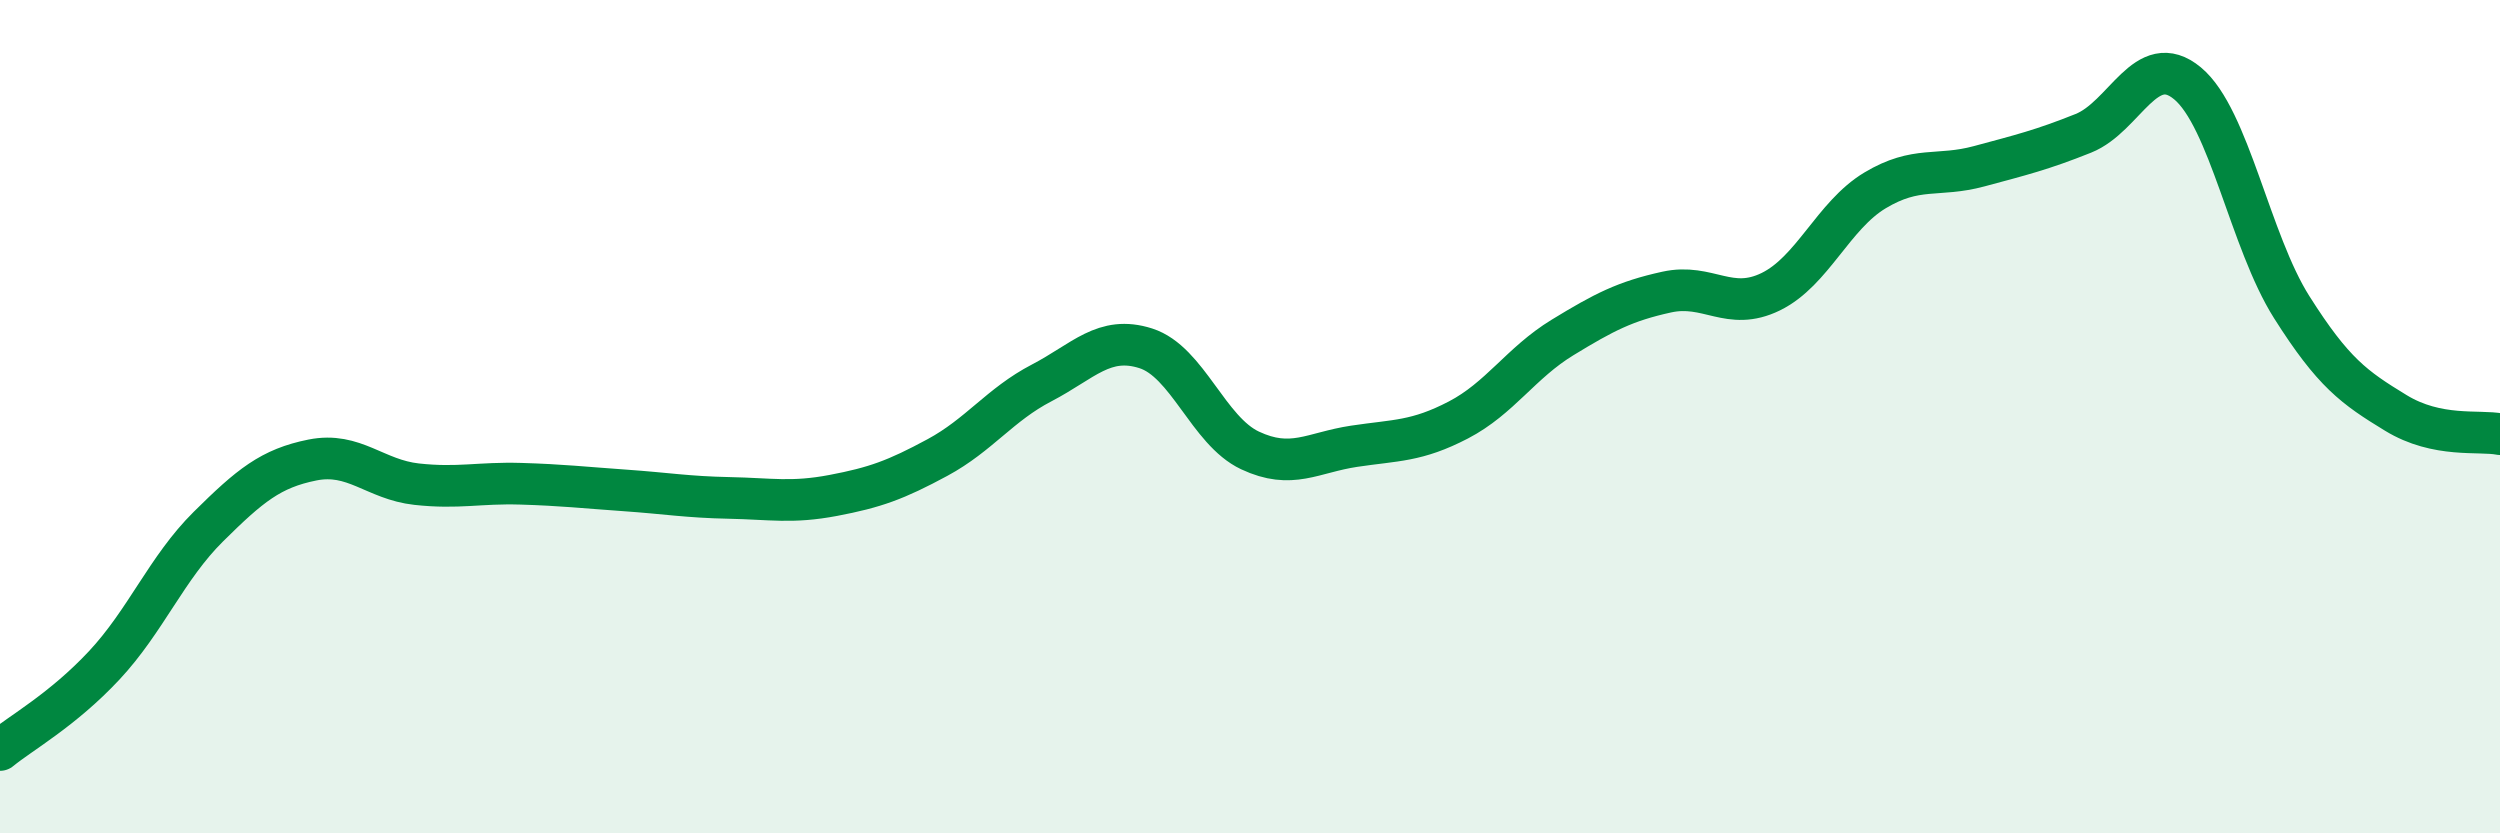 
    <svg width="60" height="20" viewBox="0 0 60 20" xmlns="http://www.w3.org/2000/svg">
      <path
        d="M 0,18 C 0.5,17.59 1.5,17.04 2.5,15.97 C 3.5,14.9 4,13.63 5,12.64 C 6,11.65 6.5,11.24 7.5,11.04 C 8.5,10.84 9,11.51 10,11.62 C 11,11.73 11.5,11.58 12.5,11.61 C 13.5,11.64 14,11.7 15,11.77 C 16,11.84 16.5,11.93 17.5,11.95 C 18.5,11.97 19,12.08 20,11.89 C 21,11.7 21.5,11.52 22.5,10.98 C 23.5,10.44 24,9.71 25,9.19 C 26,8.67 26.5,8.04 27.5,8.36 C 28.5,8.68 29,10.34 30,10.81 C 31,11.28 31.5,10.86 32.5,10.71 C 33.5,10.56 34,10.6 35,10.08 C 36,9.56 36.5,8.71 37.5,8.1 C 38.5,7.49 39,7.23 40,7.01 C 41,6.79 41.5,7.49 42.5,7 C 43.5,6.51 44,5.17 45,4.57 C 46,3.97 46.5,4.26 47.5,3.99 C 48.5,3.72 49,3.6 50,3.2 C 51,2.8 51.5,1.17 52.5,2 C 53.5,2.83 54,5.79 55,7.37 C 56,8.95 56.5,9.3 57.5,9.91 C 58.5,10.52 59.5,10.32 60,10.42L60 20L0 20Z"
        fill="#008740"
        opacity="0.1"
        stroke-linecap="round"
        stroke-linejoin="round"
      />
      <path
        d="M 0,18 C 0.5,17.59 1.5,17.04 2.5,15.97 C 3.5,14.9 4,13.63 5,12.64 C 6,11.65 6.5,11.24 7.5,11.04 C 8.5,10.84 9,11.51 10,11.62 C 11,11.73 11.5,11.58 12.5,11.61 C 13.5,11.64 14,11.7 15,11.77 C 16,11.84 16.5,11.93 17.5,11.95 C 18.5,11.97 19,12.08 20,11.89 C 21,11.7 21.5,11.52 22.5,10.98 C 23.5,10.44 24,9.71 25,9.19 C 26,8.67 26.5,8.04 27.5,8.36 C 28.5,8.68 29,10.34 30,10.81 C 31,11.28 31.5,10.86 32.5,10.71 C 33.5,10.56 34,10.6 35,10.08 C 36,9.56 36.5,8.71 37.5,8.1 C 38.5,7.49 39,7.23 40,7.01 C 41,6.79 41.5,7.49 42.5,7 C 43.5,6.51 44,5.17 45,4.57 C 46,3.97 46.5,4.26 47.5,3.99 C 48.5,3.72 49,3.6 50,3.2 C 51,2.8 51.5,1.17 52.5,2 C 53.5,2.83 54,5.79 55,7.37 C 56,8.95 56.5,9.3 57.5,9.91 C 58.5,10.52 59.5,10.32 60,10.42"
        stroke="#008740"
        stroke-width="1"
        fill="none"
        stroke-linecap="round"
        stroke-linejoin="round"
      />
    </svg>
  